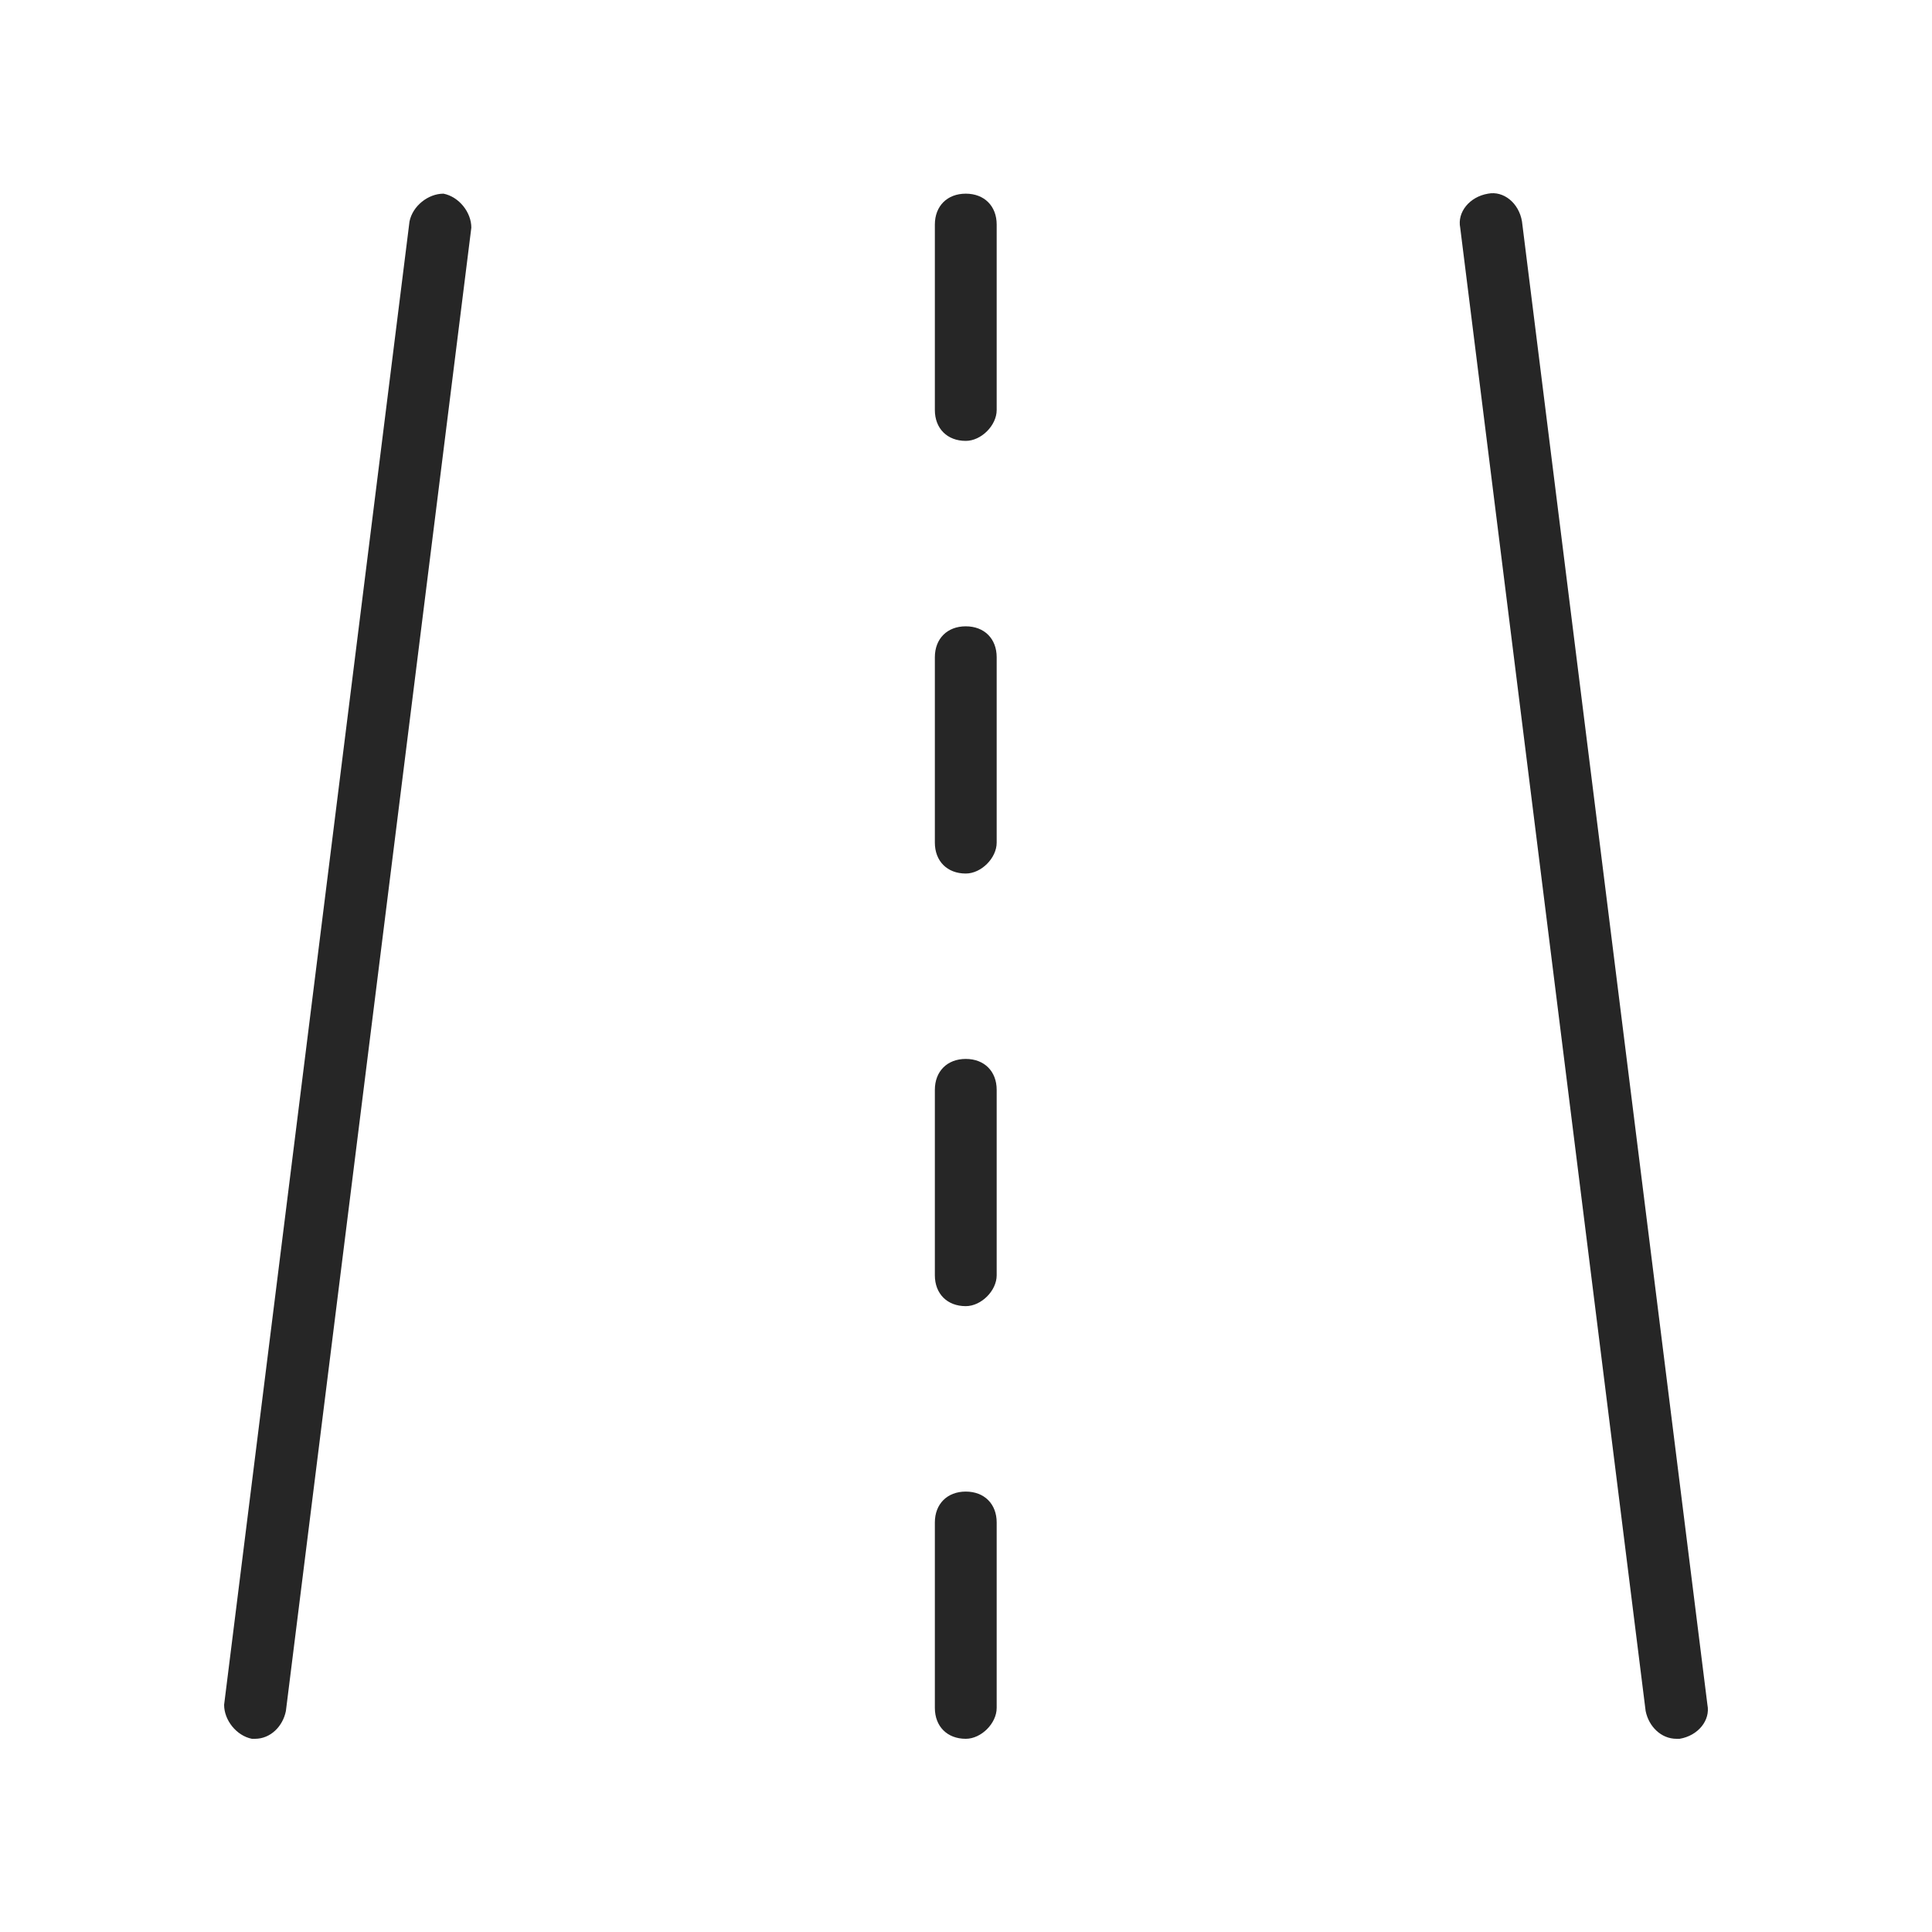 <svg width="50" height="50" viewBox="0 0 50 50" fill="none" xmlns="http://www.w3.org/2000/svg">
<path d="M6.599 45H6.519C6.12 44.92 5.8 44.52 5.8 44.12L10.598 5.732C10.678 5.332 11.078 5.012 11.478 5.012C11.878 5.092 12.198 5.492 12.198 5.892L7.399 44.28C7.319 44.68 6.999 45 6.599 45Z" fill="#262626"/>
<path d="M43.388 45C42.988 45 42.669 44.68 42.589 44.28L37.79 5.892C37.71 5.492 38.03 5.092 38.51 5.012C38.91 4.932 39.31 5.252 39.389 5.732L44.188 44.12C44.268 44.52 43.948 44.92 43.468 45H43.388Z" fill="#262626"/>
<path d="M24.994 11.41C24.514 11.41 24.194 11.09 24.194 10.611V5.812C24.194 5.332 24.514 5.012 24.994 5.012C25.474 5.012 25.794 5.332 25.794 5.812V10.611C25.794 11.01 25.394 11.41 24.994 11.41Z" fill="#262626"/>
<path d="M24.994 22.607C24.514 22.607 24.194 22.287 24.194 21.807V17.009C24.194 16.529 24.514 16.209 24.994 16.209C25.474 16.209 25.794 16.529 25.794 17.009V21.807C25.794 22.207 25.394 22.607 24.994 22.607Z" fill="#262626"/>
<path d="M24.994 33.803C24.514 33.803 24.194 33.483 24.194 33.004V28.205C24.194 27.725 24.514 27.405 24.994 27.405C25.474 27.405 25.794 27.725 25.794 28.205V33.004C25.794 33.404 25.394 33.803 24.994 33.803Z" fill="#262626"/>
<path d="M24.994 45C24.514 45 24.194 44.68 24.194 44.2V39.402C24.194 38.922 24.514 38.602 24.994 38.602C25.474 38.602 25.794 38.922 25.794 39.402V44.2C25.794 44.6 25.394 45 24.994 45Z" fill="#262626"/>
</svg>
